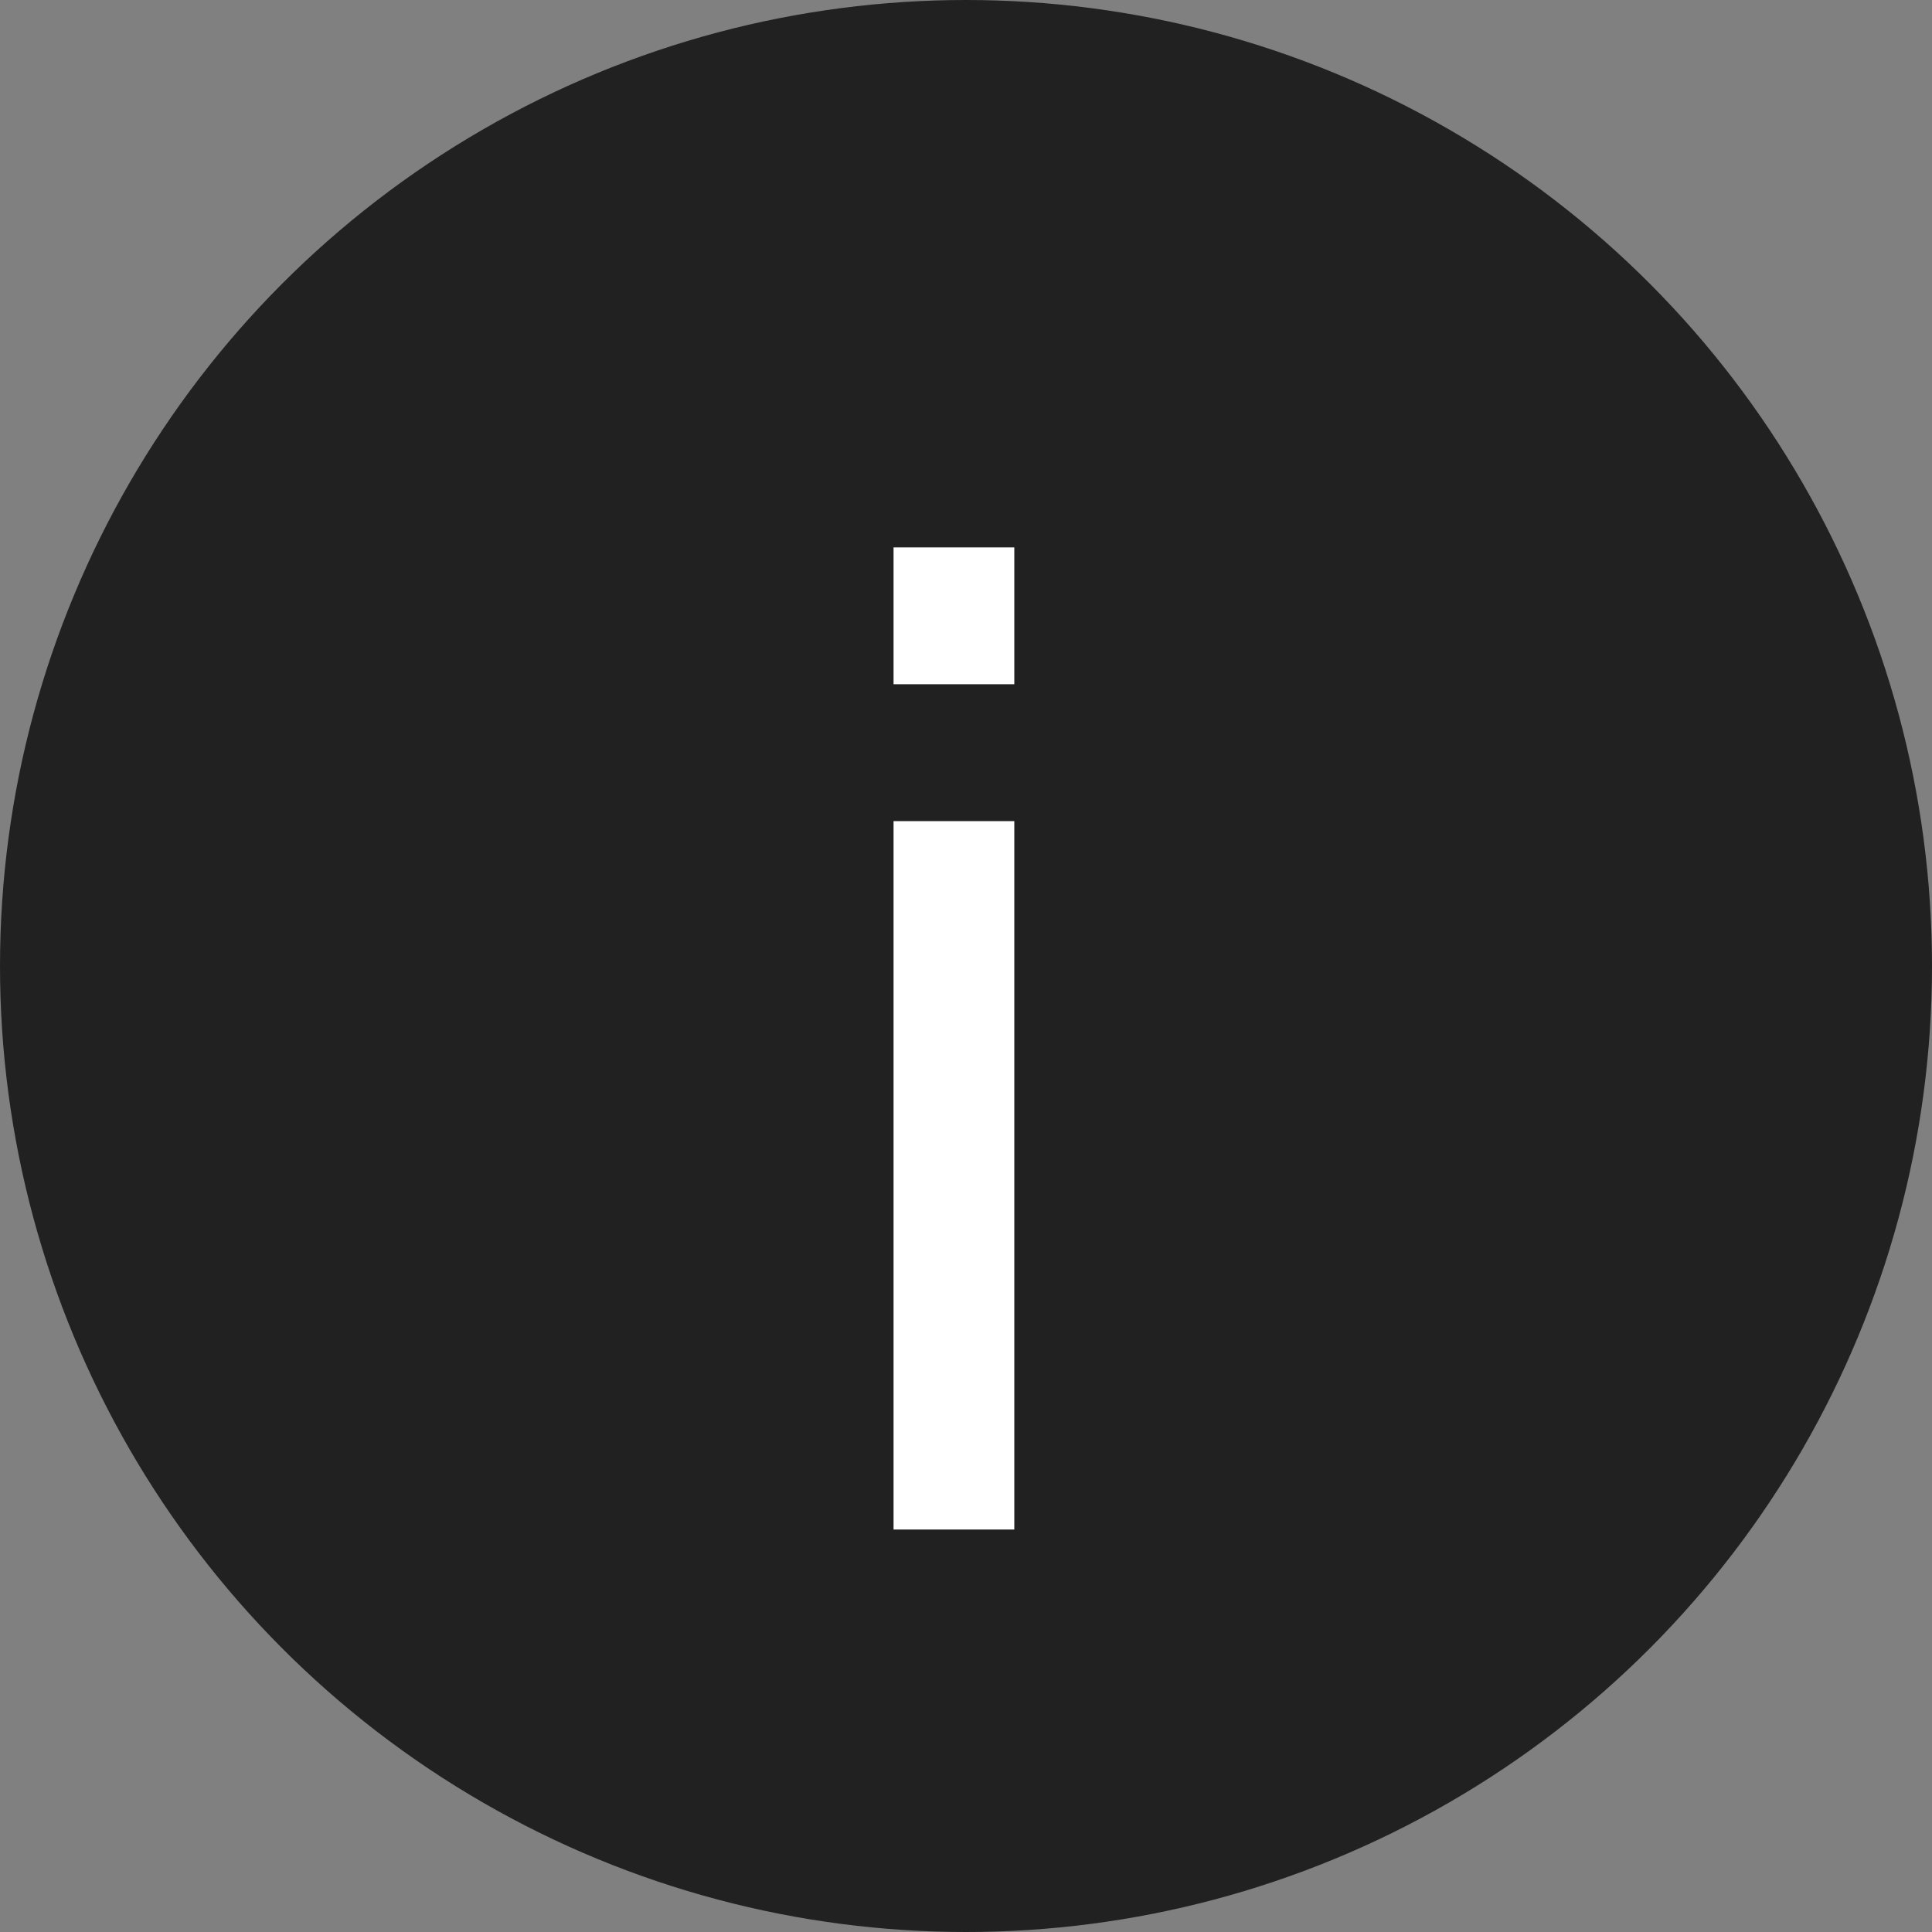 <?xml version="1.0" encoding="utf-8"?>
<!-- Generator: Adobe Illustrator 25.0.0, SVG Export Plug-In . SVG Version: 6.00 Build 0)  -->
<svg version="1.1" id="Layer_1" xmlns="http://www.w3.org/2000/svg" xmlns:xlink="http://www.w3.org/1999/xlink" x="0px" y="0px"
	 viewBox="0 0 24 24" style="enable-background:new 0 0 24 24;" xml:space="preserve">
<rect x="0" y="0" width="24" height="24" fill="#808080" stroke="none"/>
<style type="text/css">
	.st0{fill-rule:evenodd;clip-rule:evenodd;fill:#202120;}
	.st1{enable-background:new    ;}
	.st2{fill:#FFFFFF;}
</style>
<g id="Symbols">
	<g id="Group">
		<circle id="Oval" class="st0" cx="12" cy="12" r="12"/>
		<g class="st1">
			<path class="st2" d="M11.1,8.5V6.8h1.5v1.7H11.1z M11.1,19v-8.8h1.5V19H11.1z"/>
		</g>
	</g>
</g>
</svg>
